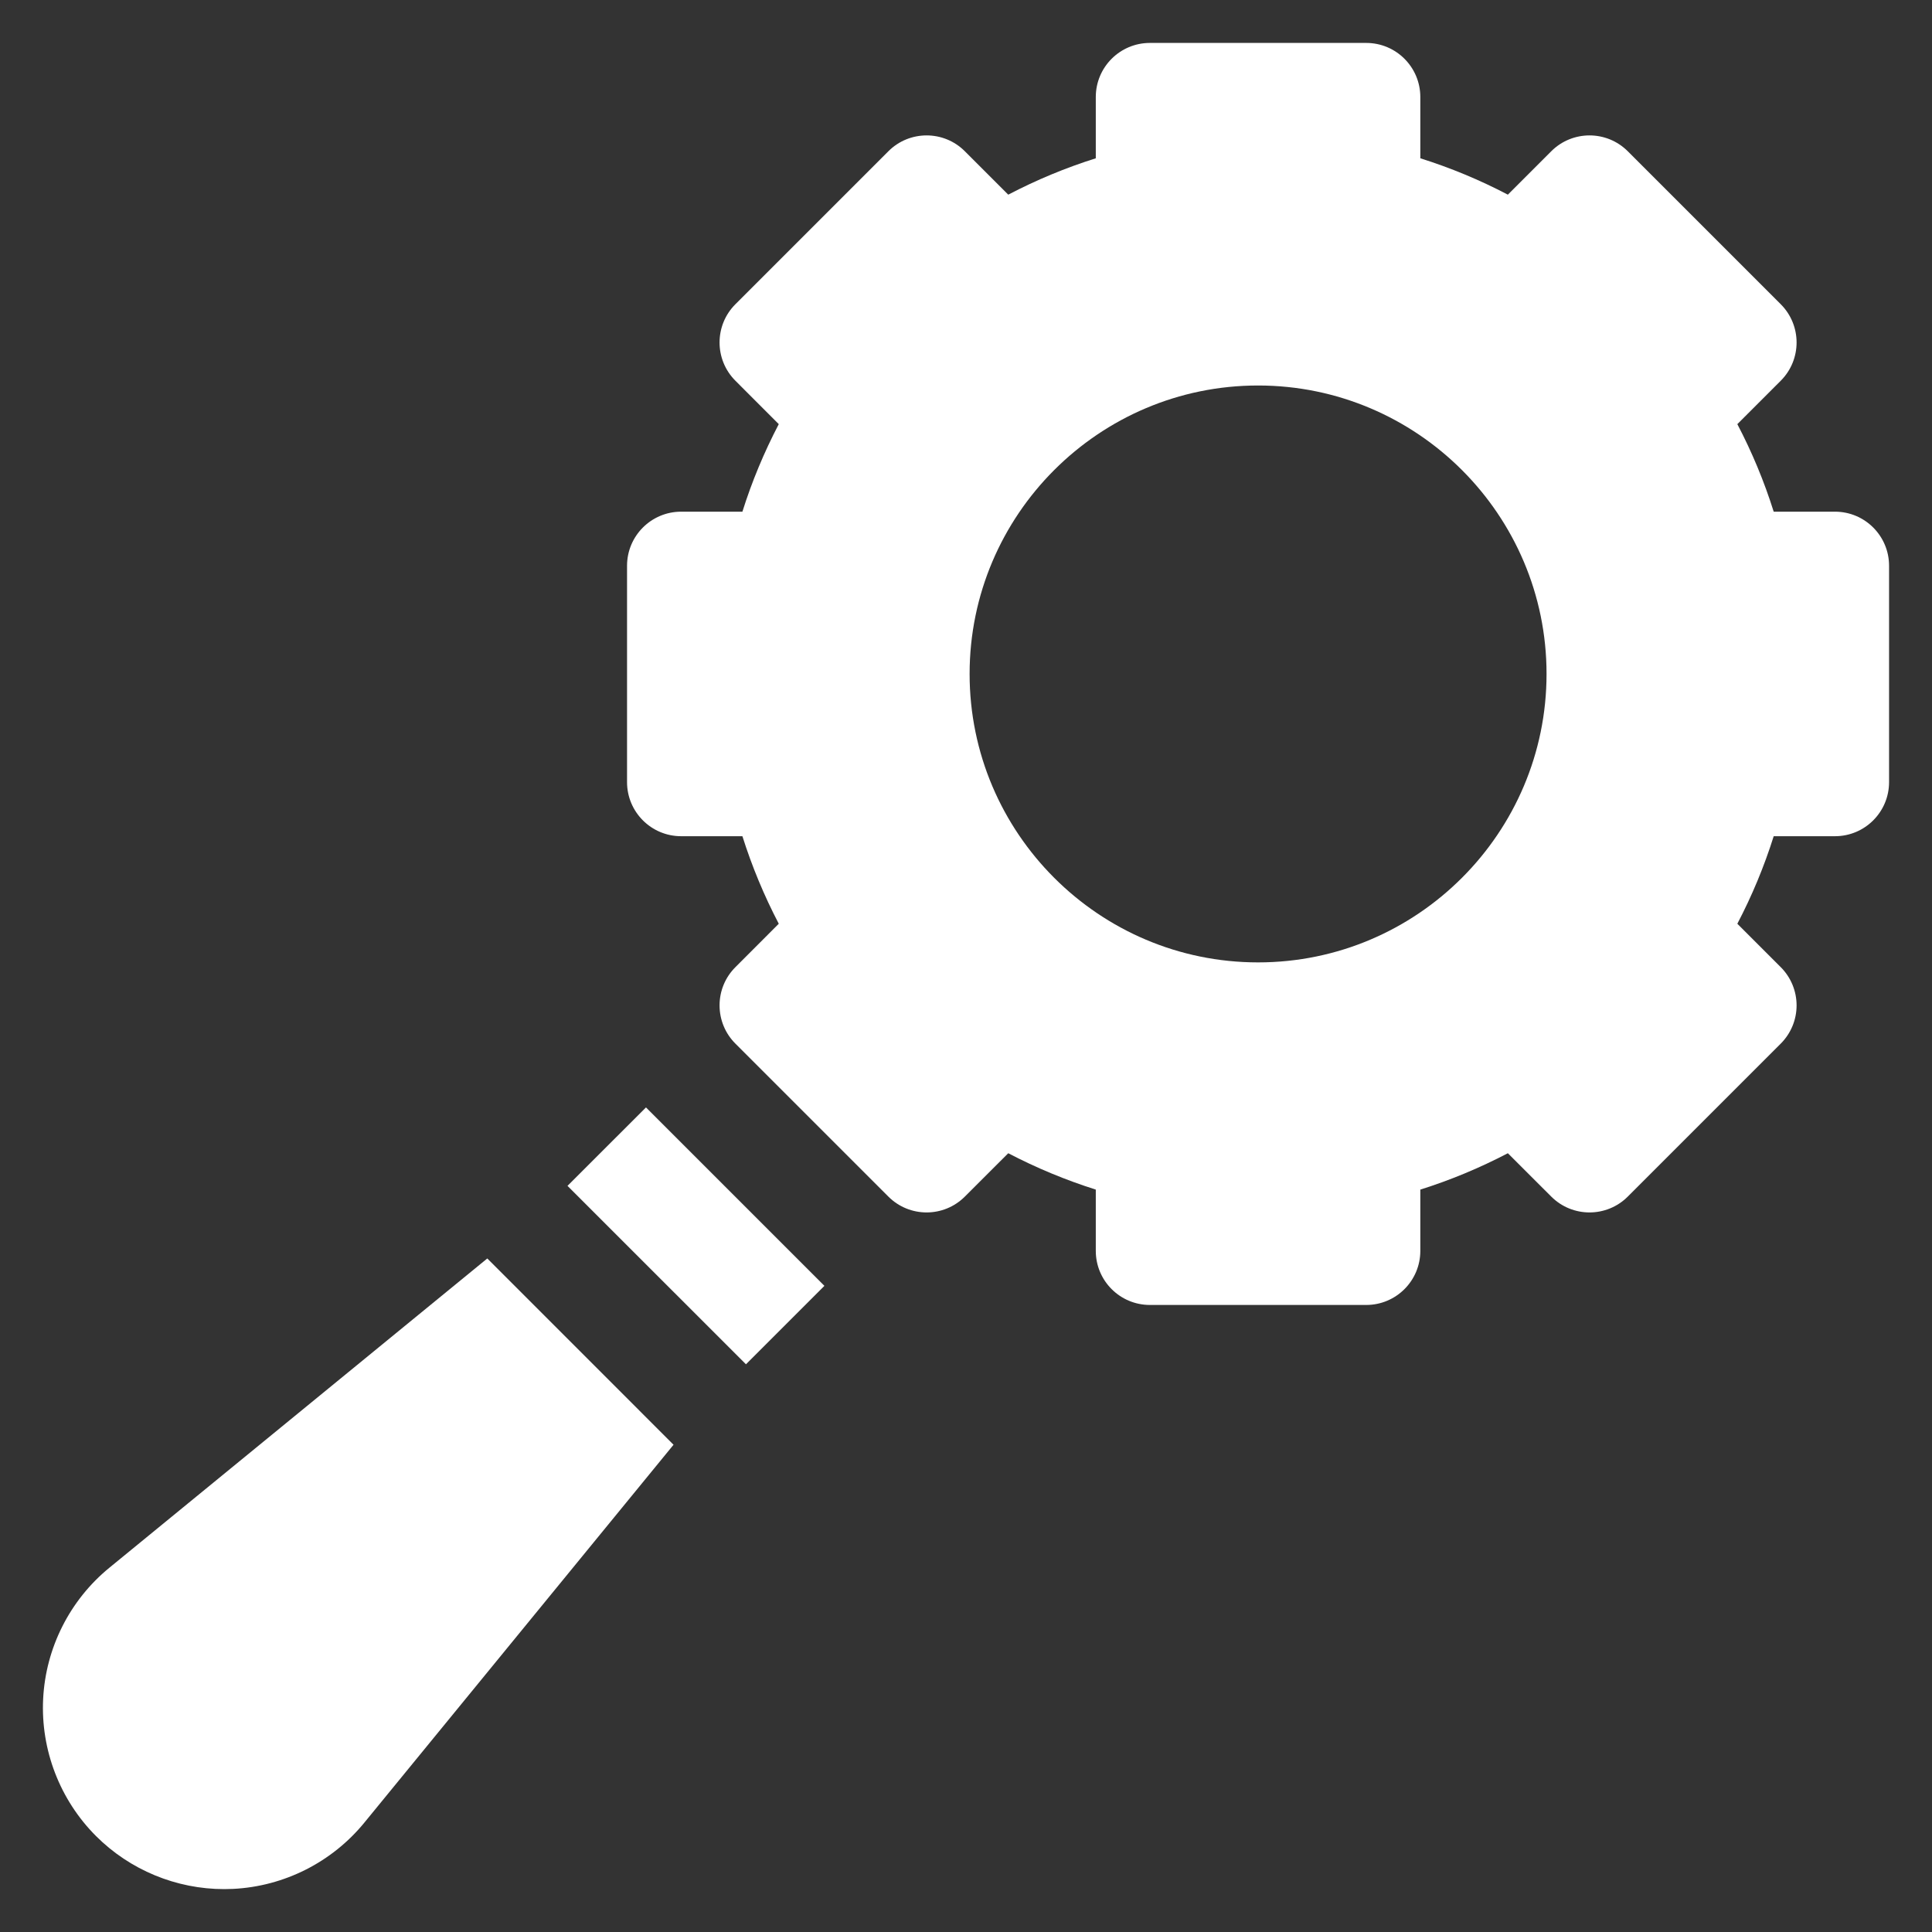 <svg width="45" height="45" viewBox="0 0 45 45" fill="none" xmlns="http://www.w3.org/2000/svg">
<rect x="0" y="0" width="45" height="45" fill="#333333" stroke="none"/>
<path d="M42.74 11.918H41.313C41.092 11.215 40.809 10.534 40.466 9.879L41.477 8.868C41.969 8.376 41.969 7.578 41.477 7.086L37.914 3.523C37.422 3.031 36.624 3.031 36.132 3.523L35.121 4.534C34.466 4.191 33.785 3.908 33.082 3.687V2.26C33.082 1.564 32.518 1 31.822 1H26.783C26.087 1 25.523 1.564 25.523 2.26V3.687C24.821 3.908 24.14 4.191 23.484 4.534L22.473 3.523C21.982 3.031 21.184 3.031 20.692 3.523L17.129 7.086C16.637 7.578 16.637 8.376 17.129 8.868L18.139 9.879C17.797 10.534 17.513 11.215 17.292 11.918H15.865C15.169 11.918 14.605 12.482 14.605 13.178V18.217C14.605 18.913 15.169 19.477 15.865 19.477H17.292C17.514 20.179 17.797 20.861 18.139 21.516L17.129 22.527C16.892 22.763 16.76 23.083 16.76 23.417C16.76 23.752 16.892 24.072 17.129 24.308L20.692 27.871C21.184 28.363 21.981 28.363 22.473 27.871L23.484 26.861C24.139 27.203 24.821 27.486 25.523 27.708V29.135C25.523 29.831 26.087 30.395 26.783 30.395H31.822C32.518 30.395 33.082 29.831 33.082 29.135V27.708C33.785 27.487 34.466 27.203 35.121 26.861L36.132 27.871C36.624 28.363 37.422 28.363 37.914 27.871L41.477 24.308C41.713 24.072 41.846 23.752 41.846 23.418C41.846 23.083 41.713 22.763 41.477 22.527L40.466 21.516C40.809 20.861 41.092 20.179 41.313 19.477H42.74C43.436 19.477 44 18.913 44 18.217V13.178C44 12.482 43.436 11.918 42.74 11.918V11.918ZM29.303 22.416C25.598 22.416 22.584 19.402 22.584 15.697C22.584 11.992 25.598 8.979 29.303 8.979C33.008 8.979 36.022 11.992 36.022 15.697C36.022 19.402 33.008 22.416 29.303 22.416Z" fill="white"/>
<path d="M13.218 27.621L15.046 25.794L19.202 29.95L17.375 31.777L13.218 27.621Z" fill="white"/>
<path d="M15.688 33.651L11.35 29.312L2.548 36.515C1.627 37.268 1.064 38.382 1.005 39.571C0.946 40.759 1.395 41.923 2.236 42.765C3.028 43.557 4.106 44.001 5.221 44.001C5.291 44.001 5.361 43.999 5.43 43.996C6.619 43.937 7.733 43.374 8.486 42.453L15.688 33.651Z" fill="white"/>
</svg>
